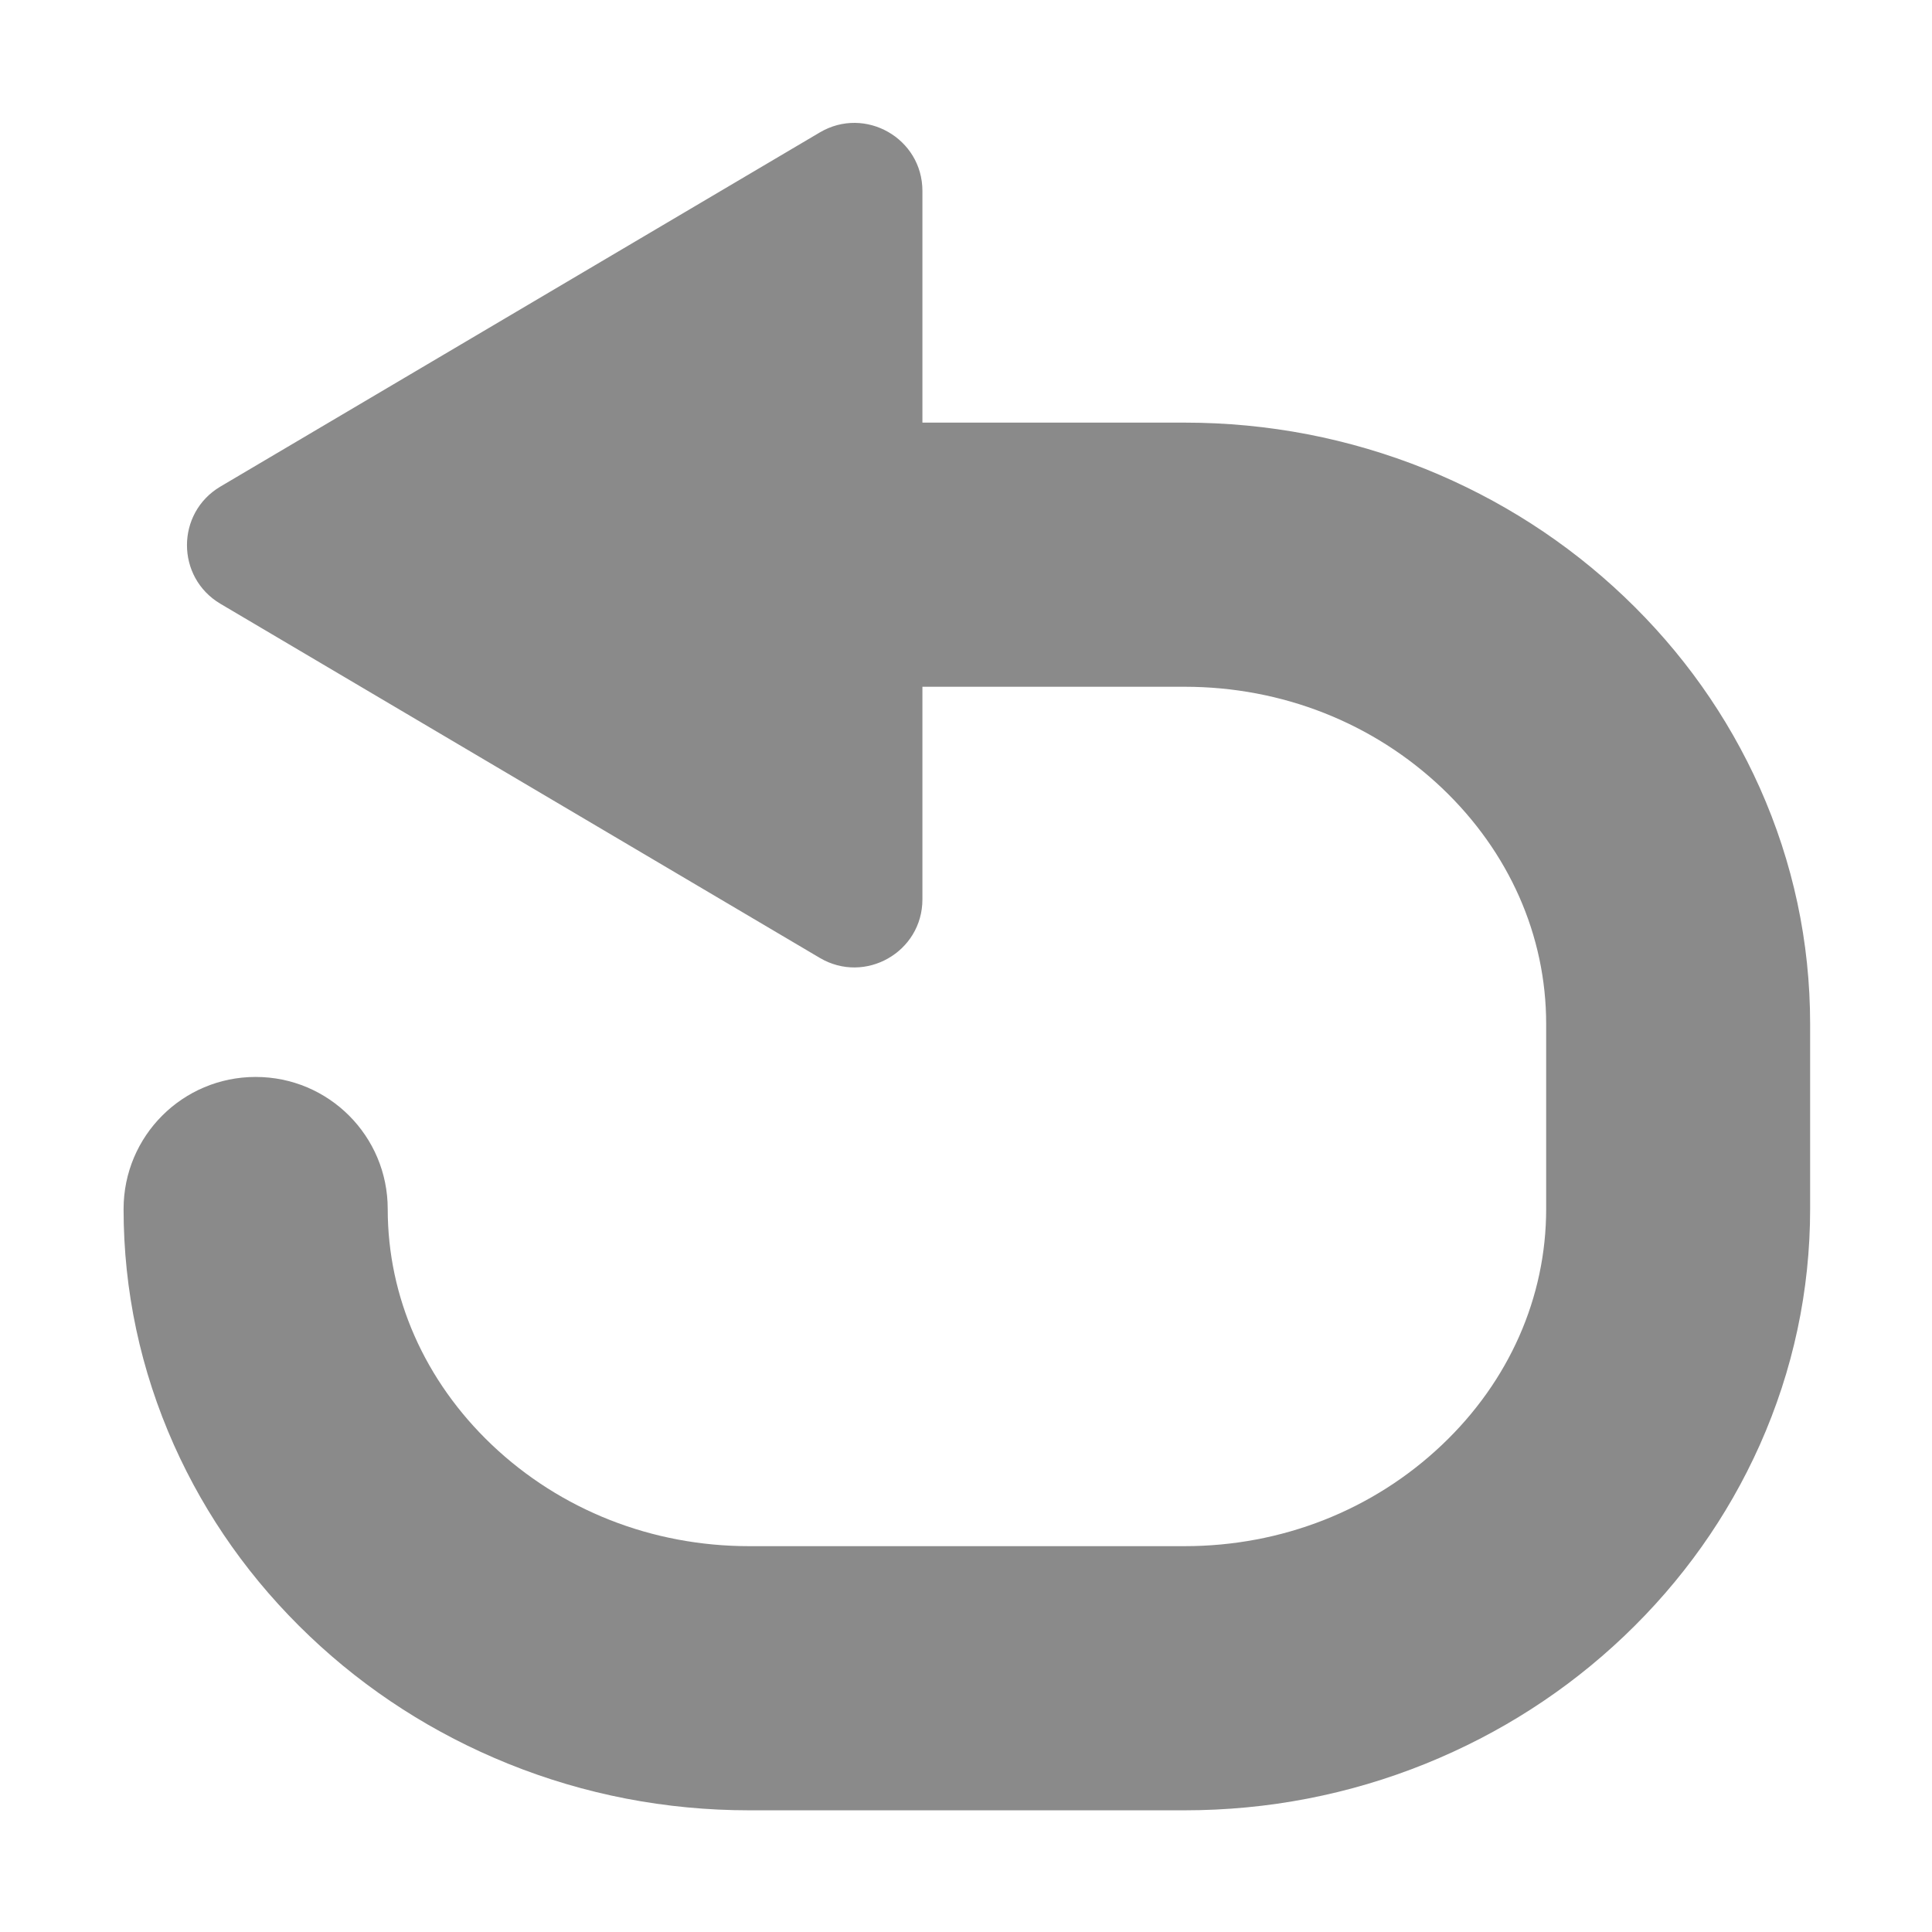 <?xml version="1.0" standalone="no"?><!DOCTYPE svg PUBLIC "-//W3C//DTD SVG 1.1//EN" "http://www.w3.org/Graphics/SVG/1.1/DTD/svg11.dtd"><svg t="1640915624153" class="icon" viewBox="0 0 1024 1024" version="1.1" xmlns="http://www.w3.org/2000/svg" p-id="7420" xmlns:xlink="http://www.w3.org/1999/xlink" width="240" height="240"><defs><style type="text/css"></style></defs><path d="M932.7 417.5c-17-38-41.1-72-71.9-101.3-30.5-29-65.9-51.7-105.2-67.6C715 232.3 672.1 224 627.9 224h-139V101.2c0-27.9-30.4-45.2-54.4-31L116.8 257.9c-23.6 14-23.6 48.1 0 62.1l317.7 187.7c24 14.2 54.4-3.1 54.4-31V364h139c51.5 0 100 19.1 136.5 53.8 35.5 33.8 55.1 78.1 55.1 124.9v98.1c0 46.8-19.6 91.2-55.1 124.9-36.5 34.7-85 53.8-136.5 53.8H397.1c-51.5 0-100-19.1-136.5-53.8-35.5-33.8-55.1-78.1-55.1-124.9 0-38.7-31.3-70-70-70s-70 31.3-70 70c0 43.3 9 85.4 26.7 125.1 17 38 41.1 72 71.9 101.3 30.5 29 65.9 51.7 105.2 67.6 40.6 16.4 83.6 24.7 127.8 24.7h230.7c44.2 0 87.2-8.3 127.8-24.7 39.3-15.9 74.7-38.6 105.2-67.6 30.7-29.2 54.9-63.3 71.9-101.3 17.7-39.7 26.7-81.8 26.7-125.1v-98.1c0-43.4-9-85.5-26.7-125.2z" p-id="7421" fill="#8a8a8a"></path></svg>
